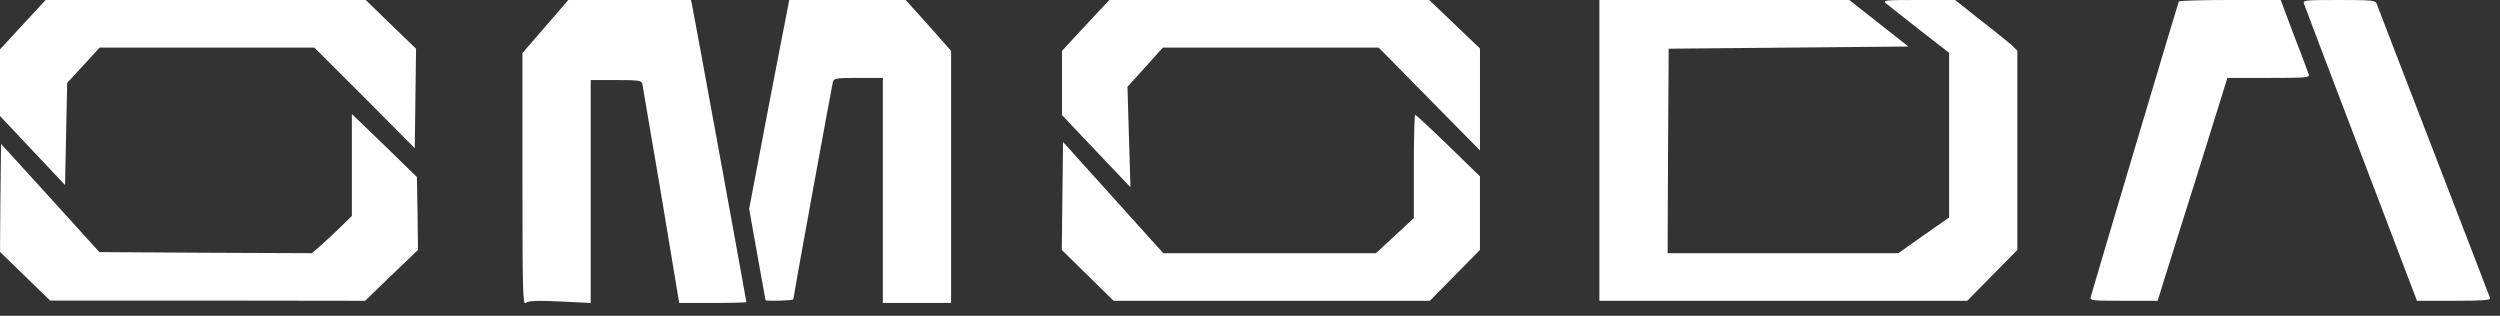 <svg width="190" height="24" viewBox="0 0 190 24" fill="none" xmlns="http://www.w3.org/2000/svg">
<rect x="0" y="0" width="190" height="24" fill="#333333" stroke="none"/>
<path d="M1.734 1.875L0 3.75V6.282V8.815L2.48 11.447L4.943 14.062L5.024 10.18L5.105 6.299L6.337 4.967L7.569 3.618H15.721H23.889L27.714 7.434L31.523 11.266L31.571 7.483L31.62 3.7L29.707 1.858L27.795 0H15.64H3.468L1.734 1.875Z" fill="white"/>
<path d="M41.458 2.006L39.707 4.029V13.617C39.707 22.252 39.739 23.206 39.95 23.025C40.145 22.86 40.761 22.828 42.543 22.91L44.893 23.025V14.555V6.085H46.822C48.524 6.085 48.751 6.118 48.816 6.365C48.848 6.529 49.496 10.345 50.258 14.835L51.619 23.025H54.18C55.574 23.025 56.724 22.992 56.724 22.959C56.724 22.86 52.689 0.757 52.592 0.362L52.511 0H47.843H43.192L41.458 2.006Z" fill="white"/>
<path d="M59.82 0.855C59.723 1.332 59.026 4.901 58.28 8.799L56.935 15.871L57.551 19.325C57.892 21.216 58.167 22.795 58.183 22.811C58.183 22.91 60.29 22.844 60.29 22.745C60.29 22.581 63.224 6.513 63.305 6.2C63.386 5.954 63.613 5.921 65.249 5.921H67.097V14.473V23.025H69.69H72.283V13.437V3.865L70.565 1.924L68.831 6.10352e-05H64.407H59.982L59.82 0.855Z" fill="white"/>
<path d="M82.51 1.924L80.711 3.865V6.299V8.749L82.77 10.92C83.888 12.104 85.071 13.338 85.363 13.65L85.914 14.226L85.8 10.411L85.687 6.595L87.032 5.115L88.377 3.618H96.578H104.779L108.62 7.516L112.477 11.43V7.549V3.684L110.548 1.842L108.62 0H96.465H84.309L82.51 1.924Z" fill="white"/>
<path d="M121.553 11.43V22.86H135.539H149.51L151.423 20.92L153.318 18.996V11.414V3.849L152.881 3.421C152.621 3.207 151.568 2.336 150.498 1.513L148.586 0H145.799C143.14 0 143.043 0.017 143.383 0.296C143.578 0.444 144.729 1.349 145.927 2.303L148.132 4.013V10.279V16.529L146.203 17.877L144.275 19.242H135.507H126.739L126.771 11.463L126.82 3.701L135.928 3.618L145.037 3.536L142.784 1.76L140.547 0H131.05H121.553V11.43Z" fill="white"/>
<path d="M165.588 0.115C165.538 0.214 160.466 17.203 158.894 22.564C158.812 22.844 159.007 22.86 161.39 22.86H163.982L164.533 21.084C164.841 20.114 166.024 16.315 167.192 12.631L169.282 5.921H172.427C175.344 5.921 175.555 5.904 175.457 5.625C175.409 5.477 174.906 4.145 174.339 2.681L173.334 0H169.493C167.385 0 165.62 0.049 165.588 0.115Z" fill="white"/>
<path d="M175.101 0.28C175.149 0.444 177.111 5.592 179.444 11.71L183.69 22.86H186.51C188.698 22.86 189.314 22.811 189.249 22.663C189.216 22.548 187.272 17.532 184.955 11.512C182.637 5.493 180.675 0.444 180.627 0.28C180.53 0.033 180.239 0 177.758 0C175.198 0 175.003 0.017 175.101 0.28Z" fill="white"/>
<path d="M26.742 12.549V16.413L25.818 17.318C25.299 17.811 24.619 18.453 24.294 18.733L23.695 19.242L15.623 19.209L7.552 19.16L3.825 15.048L0.081 10.937L0.032 15.032L0 19.143L1.896 20.985L3.809 22.844H15.769L27.746 22.86L29.756 20.92L31.766 18.996L31.733 16.216L31.685 13.453L29.221 11.052L26.742 8.667V12.549Z" fill="white"/>
<path d="M107.452 12.647V16.578L106.01 17.91L104.568 19.242H96.496H88.409L84.6 15.015L80.792 10.789L80.743 14.9L80.695 18.996L82.656 20.92L84.633 22.86H96.658H108.668L110.58 20.92L112.476 18.996V16.2V13.404L110.062 11.052C108.733 9.769 107.598 8.717 107.55 8.717C107.501 8.717 107.452 10.493 107.452 12.647Z" fill="white"/>
</svg>
